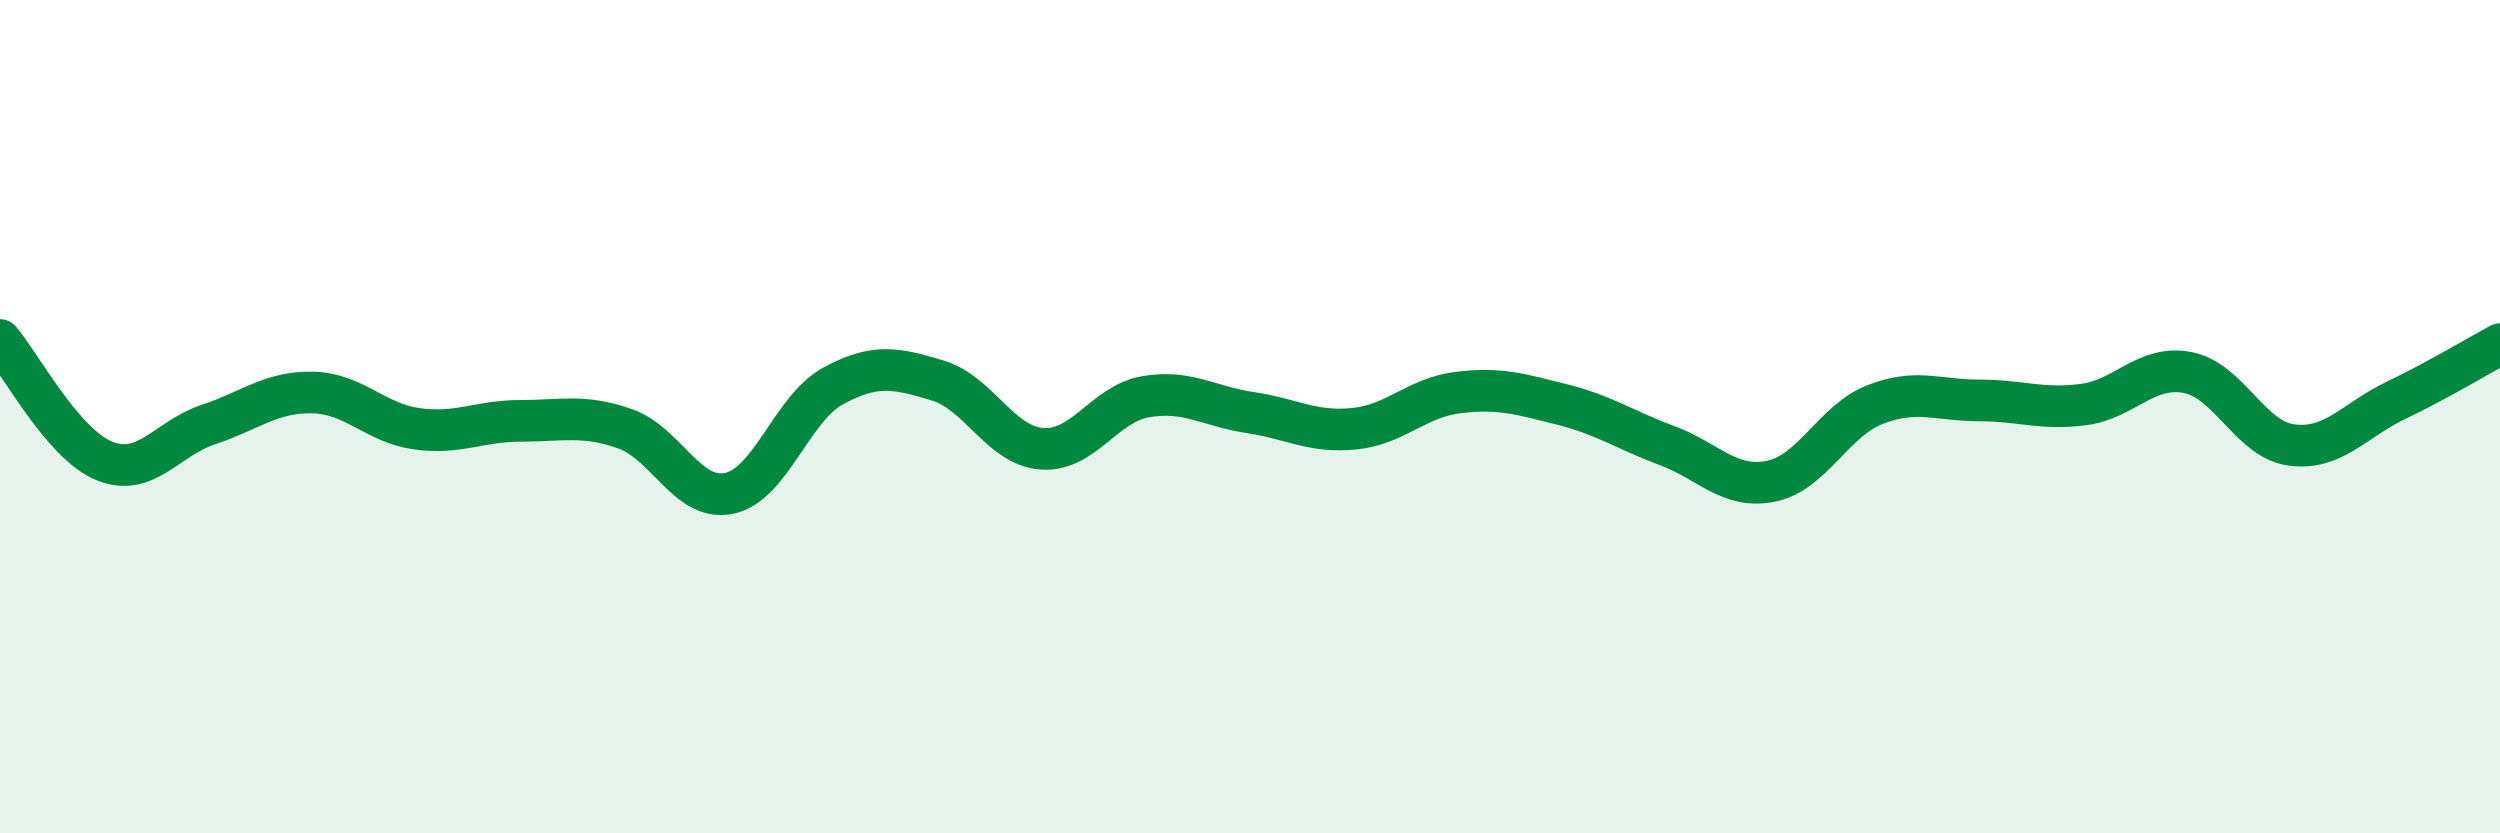 
    <svg width="60" height="20" viewBox="0 0 60 20" xmlns="http://www.w3.org/2000/svg">
      <path
        d="M 0,8.16 C 0.5,8.74 1.5,10.65 2.5,11.06 C 3.5,11.47 4,10.52 5,10.19 C 6,9.86 6.5,9.4 7.5,9.42 C 8.5,9.44 9,10.15 10,10.29 C 11,10.43 11.5,10.1 12.5,10.1 C 13.5,10.1 14,9.94 15,10.29 C 16,10.64 16.5,12.05 17.5,11.84 C 18.5,11.63 19,9.8 20,9.26 C 21,8.72 21.5,8.83 22.5,9.13 C 23.5,9.43 24,10.69 25,10.77 C 26,10.85 26.5,9.69 27.5,9.52 C 28.5,9.35 29,9.75 30,9.9 C 31,10.05 31.5,10.39 32.5,10.29 C 33.5,10.19 34,9.54 35,9.42 C 36,9.3 36.5,9.46 37.5,9.71 C 38.5,9.96 39,10.32 40,10.69 C 41,11.06 41.5,11.75 42.5,11.55 C 43.5,11.35 44,10.1 45,9.71 C 46,9.32 46.5,9.61 47.5,9.61 C 48.5,9.61 49,9.84 50,9.71 C 51,9.58 51.5,8.75 52.5,8.94 C 53.5,9.13 54,10.55 55,10.68 C 56,10.81 56.5,10.09 57.5,9.61 C 58.5,9.13 59.5,8.53 60,8.26L60 20L0 20Z"
        fill="#008740"
        opacity="0.1"
        stroke-linecap="round"
        stroke-linejoin="round"
      />
      <path
        d="M 0,8.16 C 0.5,8.74 1.5,10.65 2.5,11.06 C 3.5,11.47 4,10.52 5,10.19 C 6,9.86 6.5,9.4 7.5,9.42 C 8.5,9.44 9,10.15 10,10.29 C 11,10.43 11.5,10.1 12.5,10.1 C 13.5,10.1 14,9.94 15,10.29 C 16,10.64 16.5,12.05 17.5,11.84 C 18.5,11.63 19,9.8 20,9.26 C 21,8.72 21.5,8.83 22.5,9.13 C 23.5,9.43 24,10.69 25,10.77 C 26,10.85 26.5,9.69 27.5,9.52 C 28.5,9.35 29,9.75 30,9.9 C 31,10.05 31.5,10.39 32.5,10.29 C 33.5,10.19 34,9.54 35,9.42 C 36,9.3 36.5,9.46 37.5,9.71 C 38.5,9.96 39,10.32 40,10.69 C 41,11.06 41.5,11.75 42.5,11.55 C 43.5,11.35 44,10.1 45,9.71 C 46,9.32 46.5,9.61 47.5,9.61 C 48.5,9.61 49,9.84 50,9.71 C 51,9.58 51.5,8.75 52.5,8.94 C 53.5,9.13 54,10.55 55,10.68 C 56,10.81 56.5,10.09 57.5,9.61 C 58.5,9.13 59.5,8.53 60,8.26"
        stroke="#008740"
        stroke-width="1"
        fill="none"
        stroke-linecap="round"
        stroke-linejoin="round"
      />
    </svg>
  